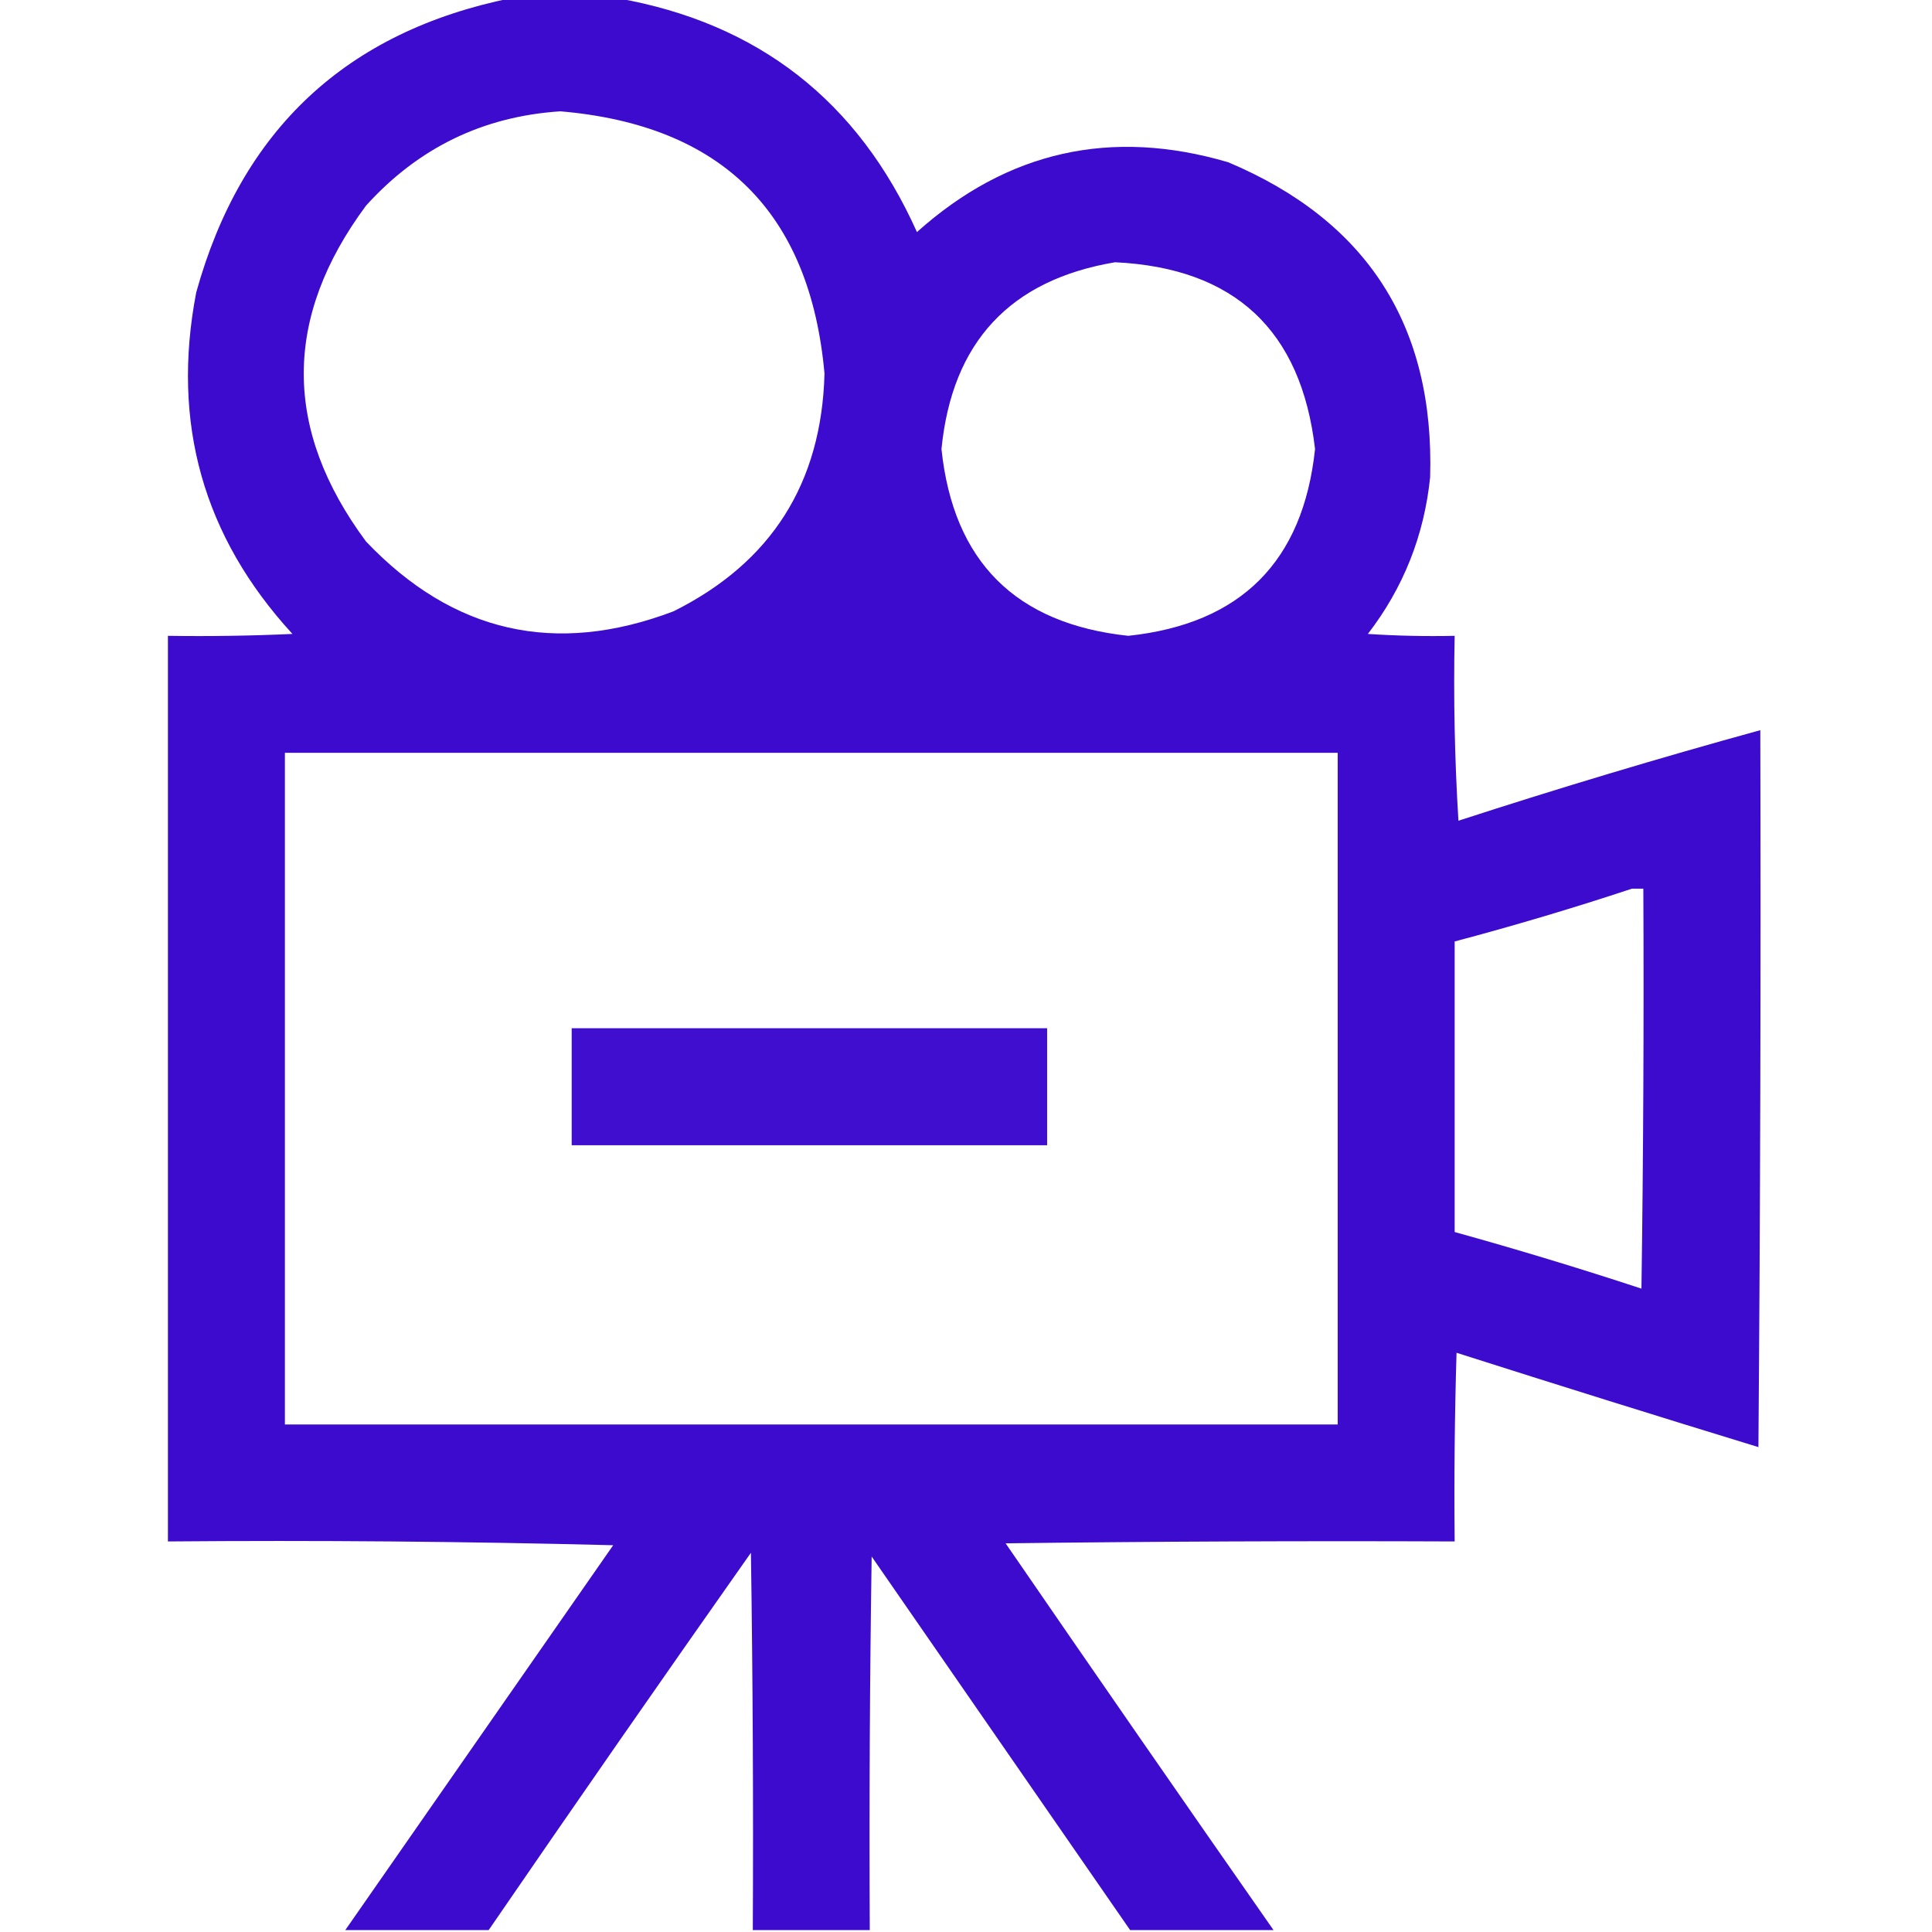 <?xml version="1.0" encoding="UTF-8"?>
<svg xmlns="http://www.w3.org/2000/svg" xmlns:xlink="http://www.w3.org/1999/xlink" version="1.1" width="512" height="512" style="shape-rendering:geometricPrecision; text-rendering:geometricPrecision; image-rendering:optimizeQuality; fill-rule:evenodd; clip-rule:evenodd">
  <rect id="backgroundrect" width="100%" height="100%" x="0" y="0" fill="none" stroke="none"></rect>
  <g class="currentLayer" style="">
    <title>Layer 1</title>
    <g id="svg_1" class="" fill-opacity="1" fill="#3704cc">
      <path style="opacity:0.968" fill="#3704cc" d="M 135.5,-0.5 C 144.833,-0.5 154.167,-0.5 163.5,-0.5C 200.905,6.06 227.405,26.727 243,61.5C 266.972,40.037 294.472,33.87 325.5,43C 362.362,58.542 380.196,86.375 379,126.5C 377.412,141.937 371.912,155.771 362.5,168C 370.159,168.5 377.826,168.666 385.5,168.5C 385.167,184.847 385.501,201.18 386.5,217.5C 413,208.888 439.667,200.888 466.5,193.5C 466.667,256.834 466.5,320.168 466,383.5C 439.287,375.322 412.62,366.988 386,358.5C 385.5,375.163 385.333,391.83 385.5,408.5C 345.832,408.333 306.165,408.5 266.5,409C 290.053,443.283 313.72,477.449 337.5,511.5C 324.833,511.5 312.167,511.5 299.5,511.5C 276.676,478.529 253.843,445.529 231,412.5C 230.5,445.498 230.333,478.498 230.5,511.5C 220.167,511.5 209.833,511.5 199.5,511.5C 199.667,478.165 199.5,444.832 199,411.5C 175.613,444.713 152.446,478.047 129.5,511.5C 116.833,511.5 104.167,511.5 91.5,511.5C 115.141,477.518 138.808,443.518 162.5,409.5C 123.172,408.5 83.839,408.167 44.5,408.5C 44.5,328.5 44.5,248.5 44.5,168.5C 55.505,168.667 66.505,168.5 77.5,168C 53.848,142.241 45.348,112.074 52,77.5C 63.954,34.376 91.787,8.376 135.5,-0.5 Z M 148.5,29.5 C 191.331,33.164 214.664,56.331 218.5,99C 217.732,128.079 204.399,149.079 178.5,162C 147.202,173.883 120.035,167.716 97,143.5C 75.001,113.839 75.001,84.172 97,54.5C 110.841,39.172 128.008,30.839 148.5,29.5 Z M 295.5,69.5 C 327.18,71.014 344.847,87.514 348.5,119C 345.337,148.829 328.837,165.329 299,168.5C 269.135,165.302 252.635,148.802 249.5,119C 252.304,90.701 267.637,74.201 295.5,69.5 Z M 75.5,199.5 C 168.5,199.5 261.5,199.5 354.5,199.5C 354.5,258.833 354.5,318.167 354.5,377.5C 261.5,377.5 168.5,377.5 75.5,377.5C 75.5,318.167 75.5,258.833 75.5,199.5 Z M 432.5,235.5 C 433.5,235.5 434.5,235.5 435.5,235.5C 435.667,270.835 435.5,306.168 435,341.5C 418.624,336.114 402.124,331.114 385.5,326.5C 385.5,300.833 385.5,275.167 385.5,249.5C 401.396,245.28 417.063,240.614 432.5,235.5 Z" id="svg_2"></path>
    </g>
    <g id="svg_3" class="selected" fill-opacity="1" fill="#3704cc">
      <path style="opacity:0.956" fill="#3704cc" d="M 151.5,272.5 C 193.5,272.5 235.5,272.5 277.5,272.5C 277.5,282.833 277.5,293.167 277.5,303.5C 235.5,303.5 193.5,303.5 151.5,303.5C 151.5,293.167 151.5,282.833 151.5,272.5 Z" id="svg_4"></path>
    </g>
  </g>
</svg>
